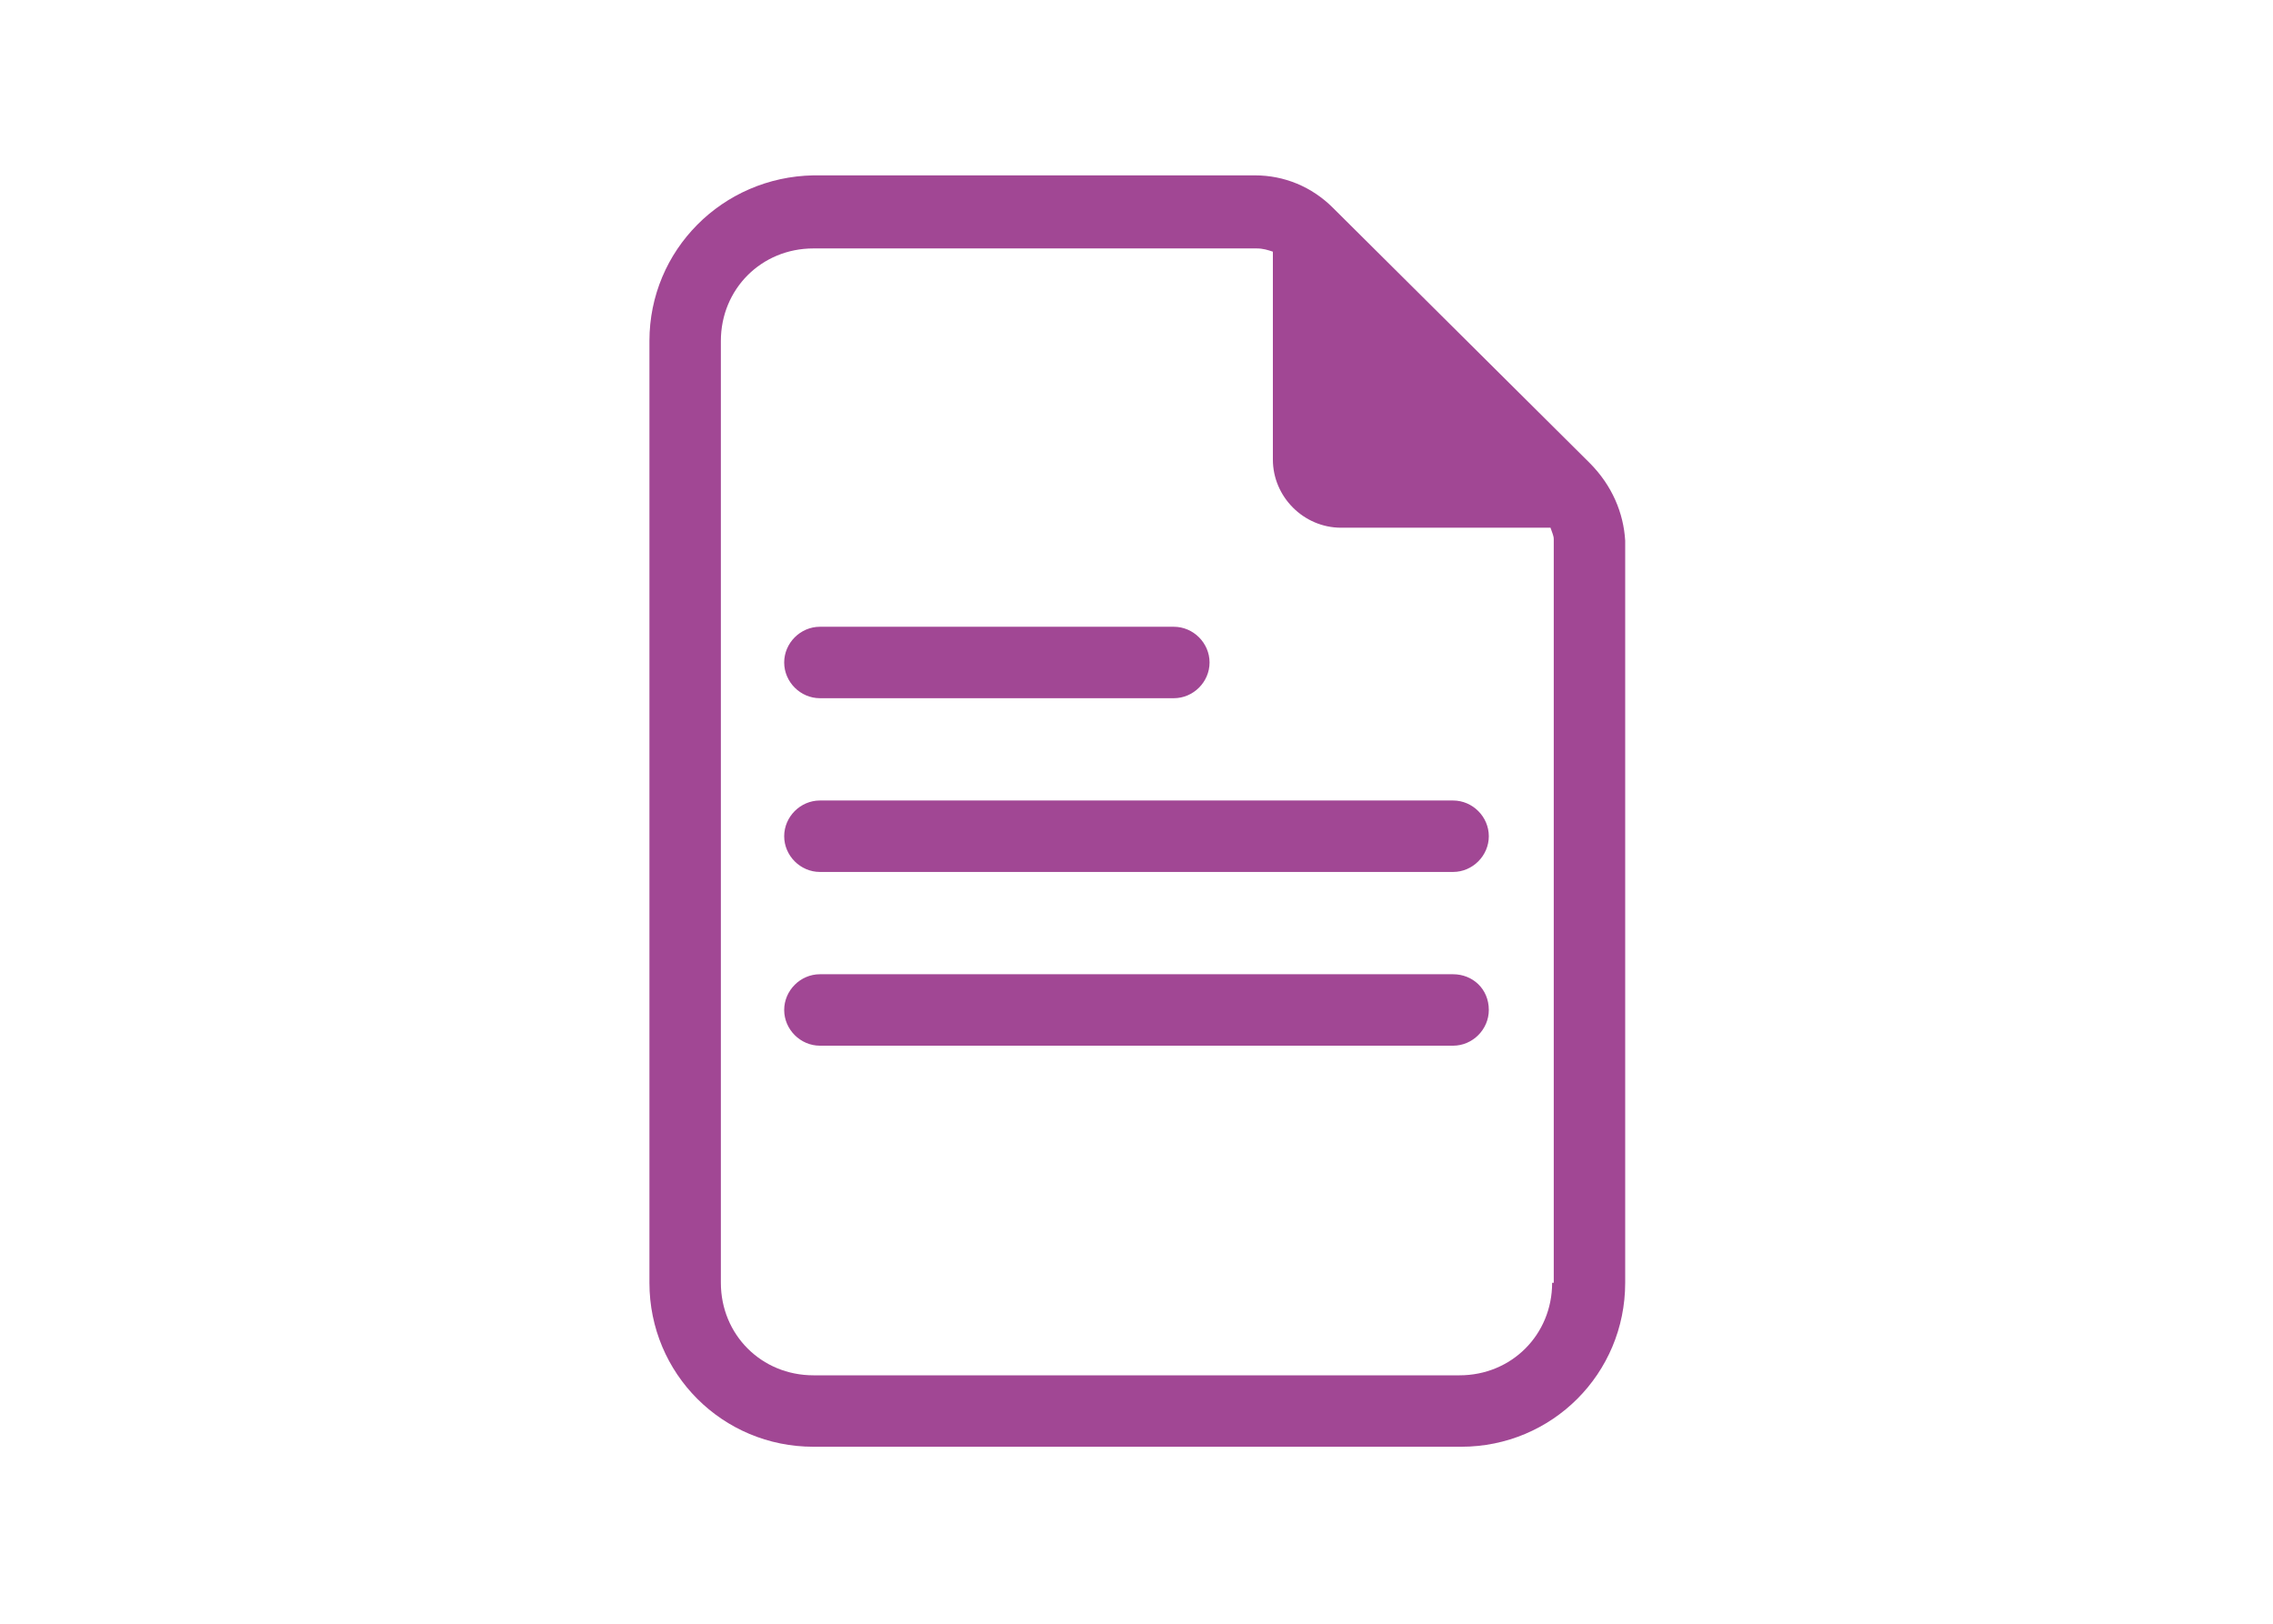 <?xml version="1.0" encoding="utf-8"?>
<!-- Generator: Adobe Illustrator 23.0.4, SVG Export Plug-In . SVG Version: 6.00 Build 0)  -->
<svg version="1.1" id="Layer_1" xmlns="http://www.w3.org/2000/svg" xmlns:xlink="http://www.w3.org/1999/xlink" x="0px" y="0px"
	 width="140px" height="100px" viewBox="0 0 140 100" style="enable-background:new 0 0 140 100;" xml:space="preserve">
<style type="text/css">
	.st0{fill:#A14794;}
</style>
<path class="st0" d="M-145,78.9c-19.3,0-35,15.7-35,35c0,18.1,13.8,33.1,31.5,34.8c1.1,0.1,2.1,0.2,3.2,0.2h0.1h0.1
	c19.3,0,35-15.7,35-35S-125.7,78.9-145,78.9z"/>
<g>
	<path class="st0" d="M50.5,43h21.8c1.2,0,2.2-1,2.2-2.2s-1-2.2-2.2-2.2H50.5c-1.2,0-2.2,1-2.2,2.2S49.3,43,50.5,43z"/>
	<path class="st0" d="M89.5,49.3h-39c-1.2,0-2.2,1-2.2,2.2s1,2.2,2.2,2.2h39c1.2,0,2.2-1,2.2-2.2S90.7,49.3,89.5,49.3z"/>
	<path class="st0" d="M89.5,60h-39c-1.2,0-2.2,1-2.2,2.2c0,1.2,1,2.2,2.2,2.2h39c1.2,0,2.2-1,2.2-2.2C91.7,60.9,90.7,60,89.5,60z"/>
	<path class="st0" d="M97.9,28.5L82.1,12.8c-1.3-1.3-3-2-4.8-2H50.1C44.5,10.9,40,15.4,40,21v58c0,5.6,4.5,10.1,10.1,10.1h39.9
		c5.6,0,10.1-4.5,10.1-10.1V33.3C100,31.6,99.3,29.9,97.9,28.5z M95.6,79c0,3.2-2.5,5.7-5.7,5.7H50.1c-3.2,0-5.7-2.5-5.7-5.7V21
		c0-3.2,2.5-5.7,5.7-5.7h27.3c0.4,0,0.7,0.1,1,0.2v12.8c0,2.3,1.9,4.2,4.2,4.2h12.9c0.1,0.3,0.2,0.5,0.2,0.7V79z"/>
</g>
</svg>
